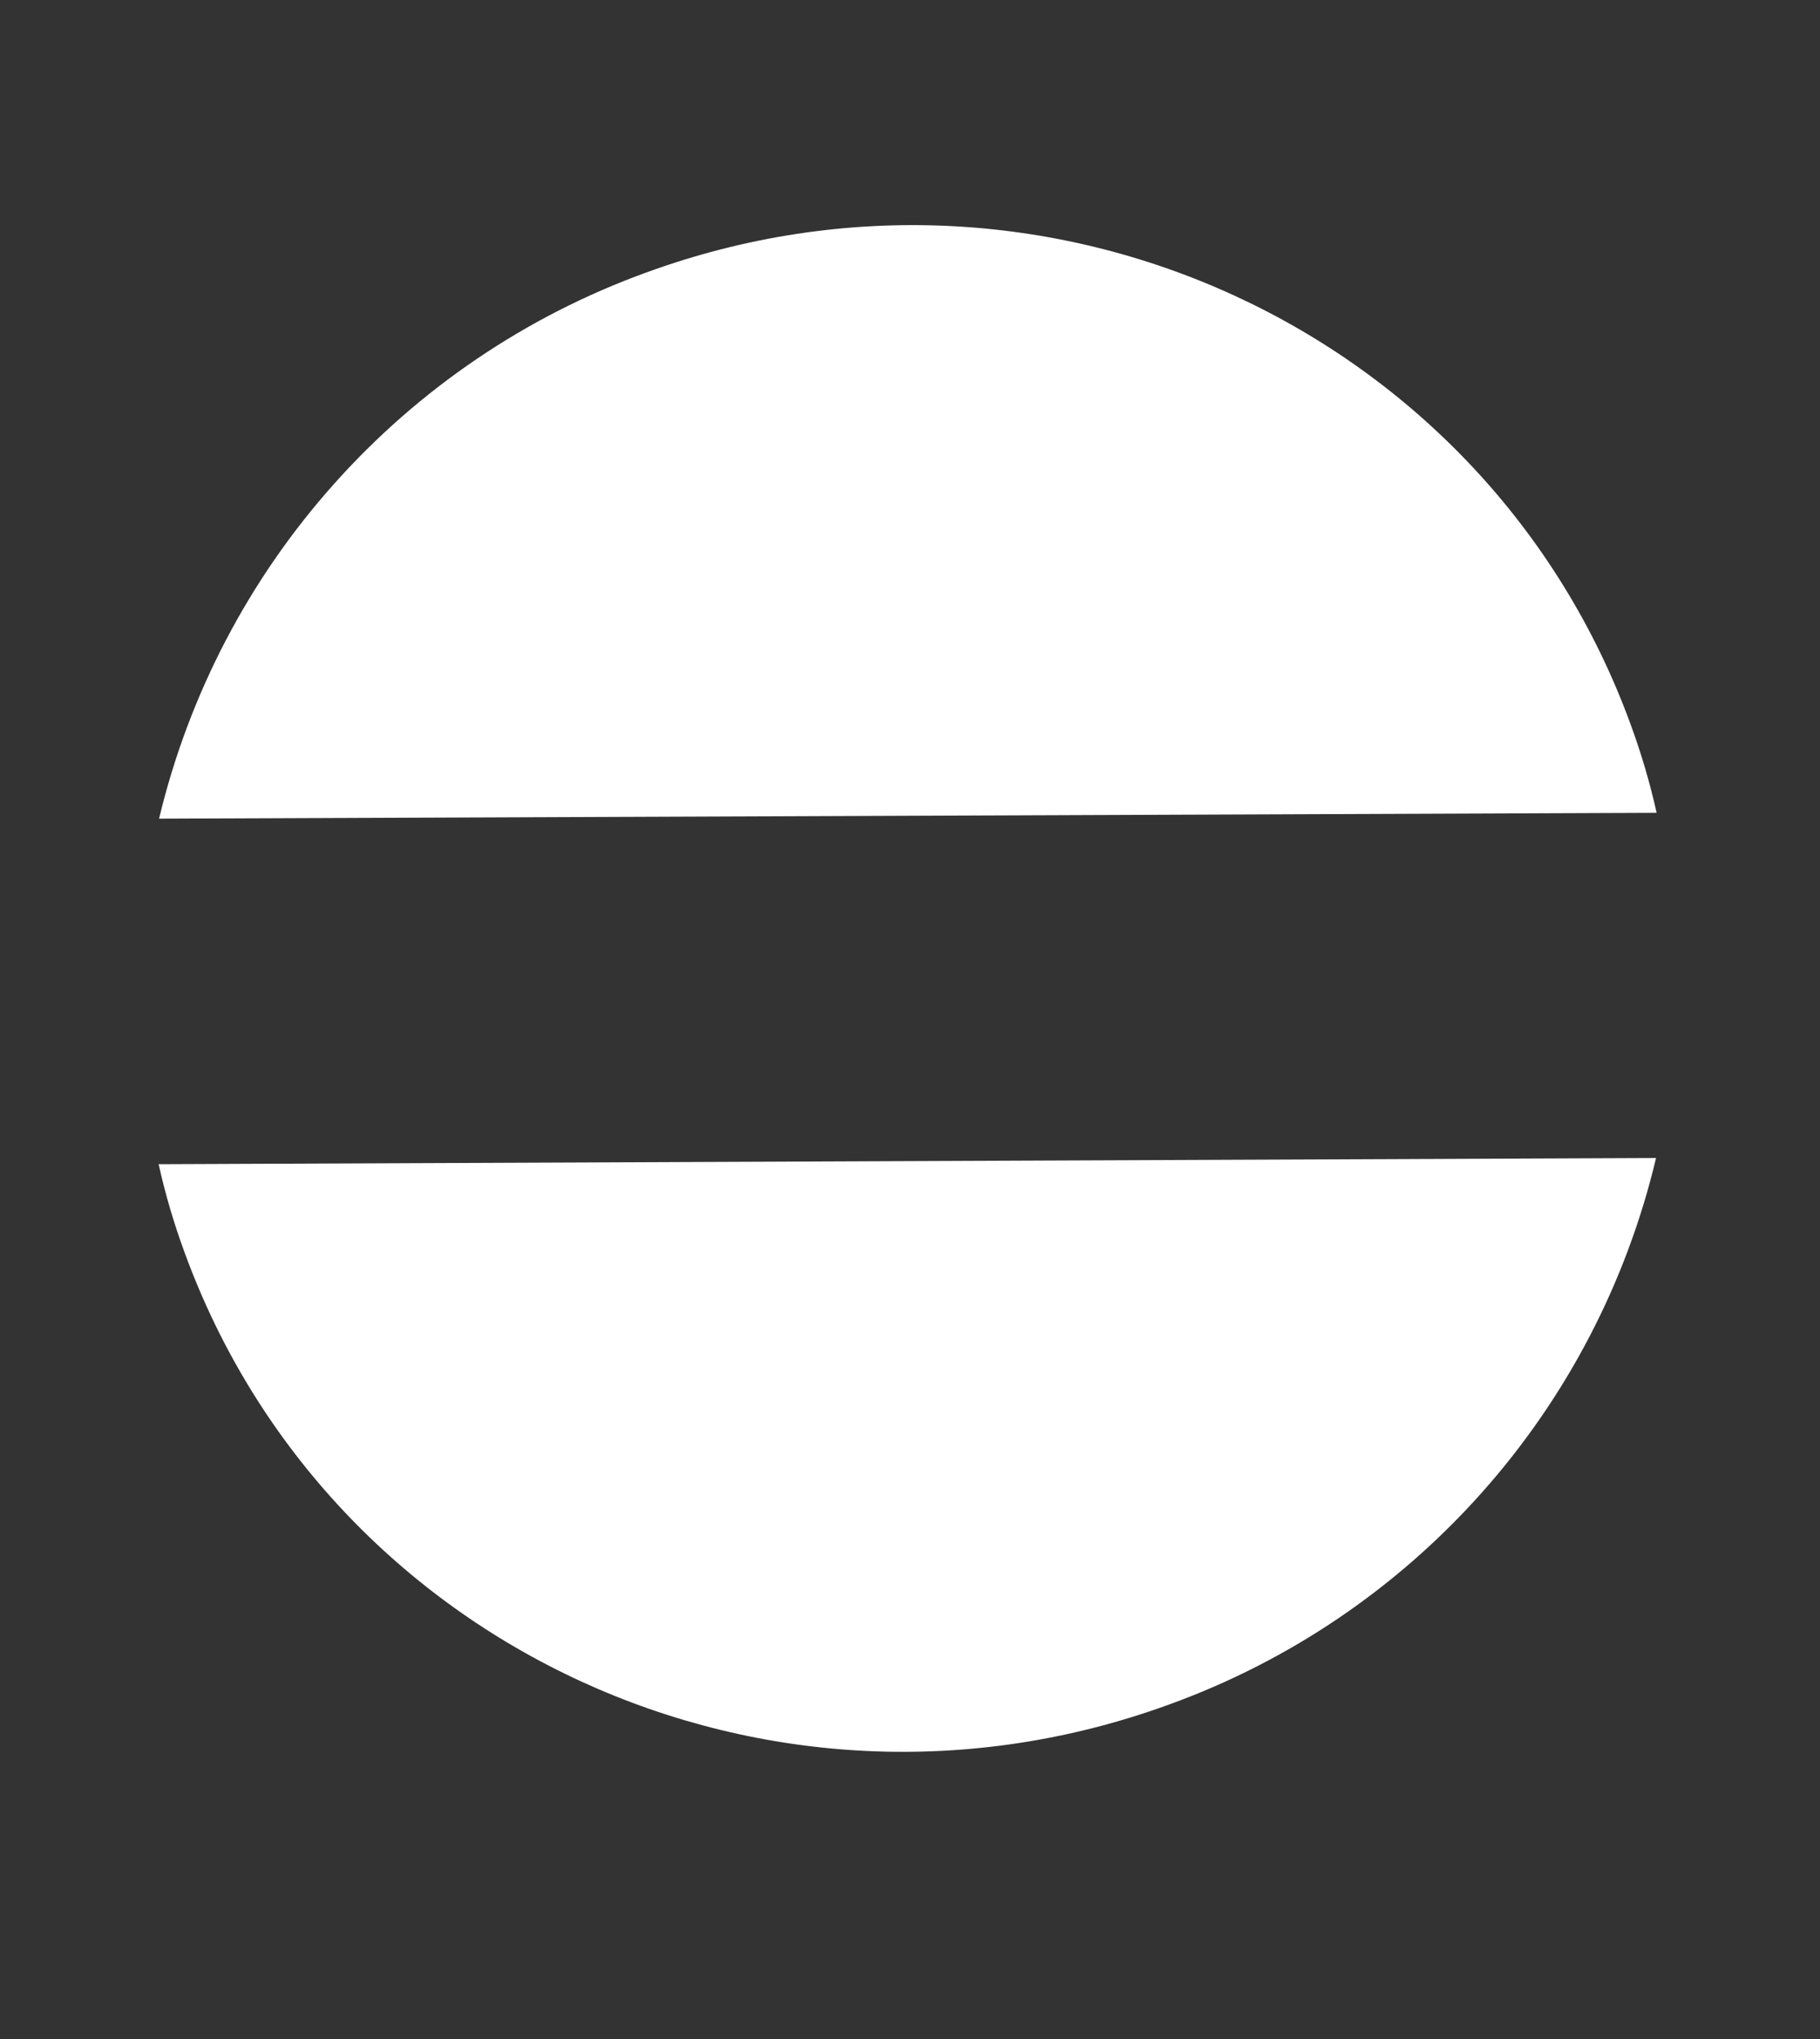 <?xml version="1.0" encoding="UTF-8"?> <svg xmlns="http://www.w3.org/2000/svg" width="25" height="28" viewBox="0 0 25 28" fill="none"><rect x="0" y="0" width="25" height="28" fill="#333333" stroke="none"/> <path d="M22.756 11.162L2.185 11.242C2.594 9.534 3.419 7.955 4.587 6.647C5.754 5.338 7.227 4.34 8.875 3.743C14.362 1.737 20.415 4.518 22.398 9.946C22.544 10.343 22.664 10.749 22.756 11.162Z" fill="white"></path> <path d="M16.064 23.405C10.578 25.41 4.521 22.632 2.538 17.206C2.391 16.808 2.271 16.401 2.179 15.987L22.748 15.902C22.342 17.611 21.519 19.191 20.352 20.5C19.185 21.81 17.712 22.808 16.064 23.405Z" fill="white"></path> </svg> 